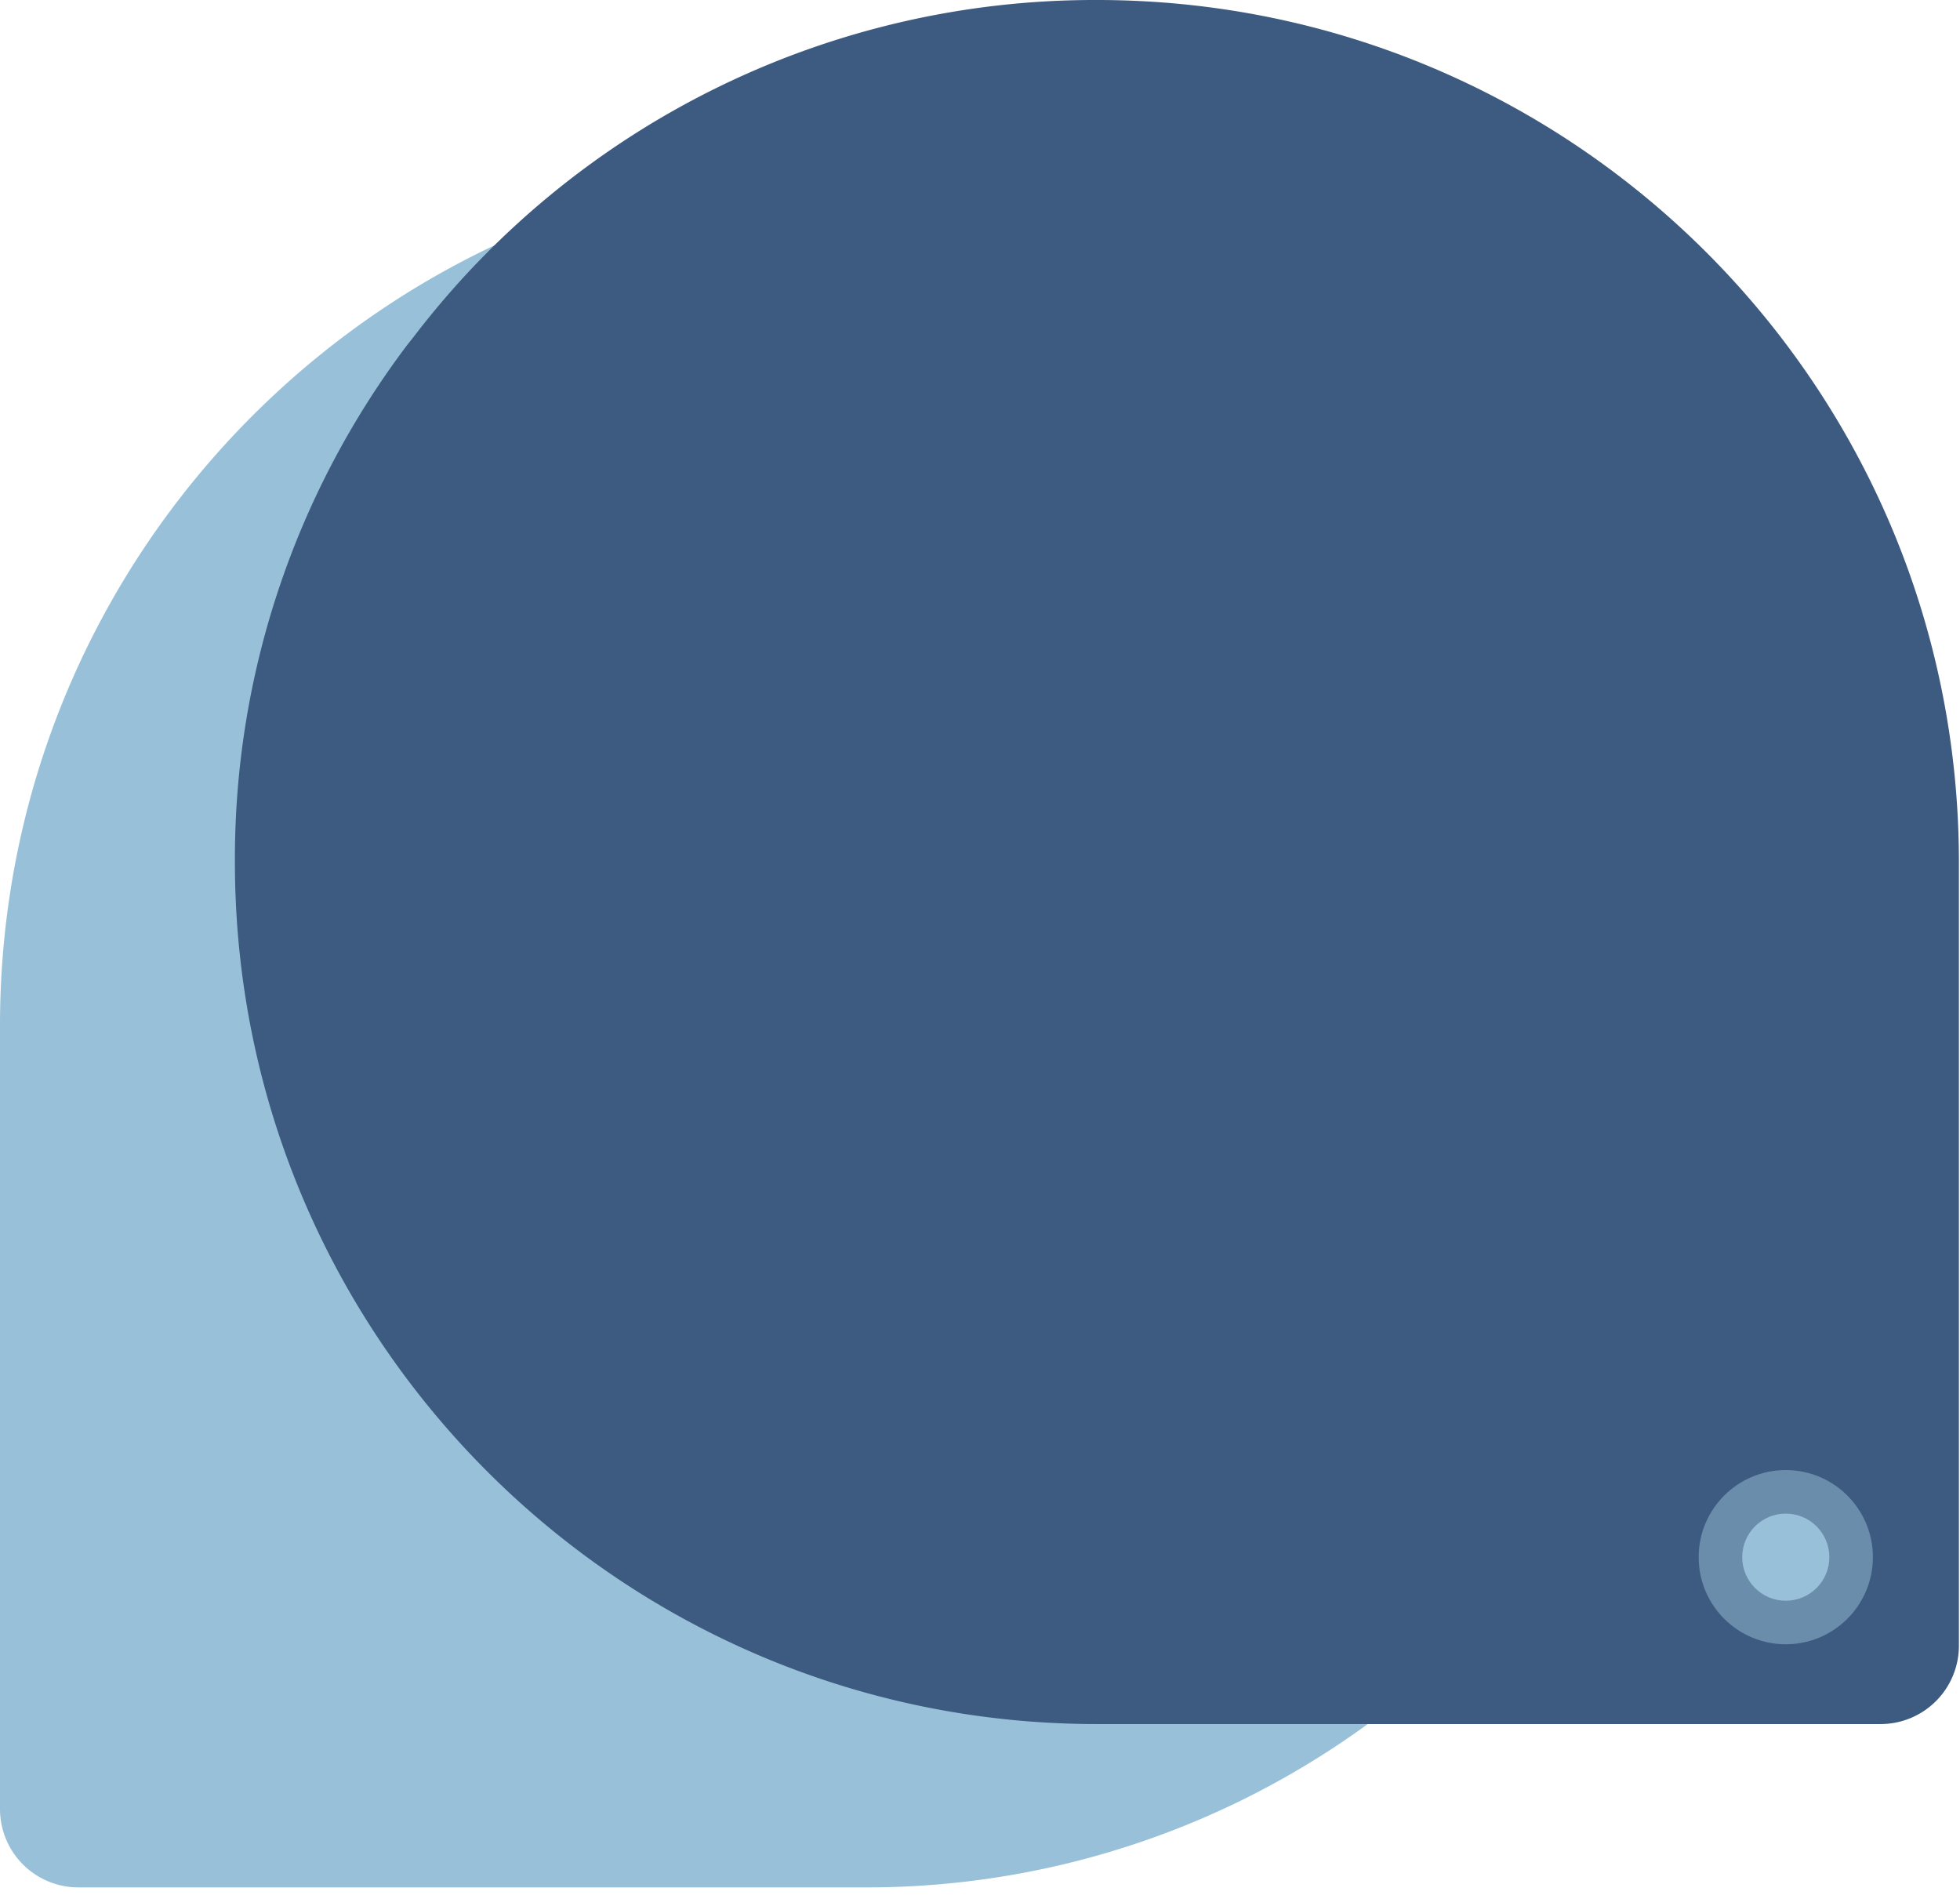 <svg xmlns="http://www.w3.org/2000/svg" width="180" height="174" fill="none"><path fill="#98C1D9" d="M136.736 130.146c-35.778 0-64.77-28.992-64.77-64.77-.068-14.05 4.524-27.69 12.954-38.861 2.4-3.153 1.714-7.677-1.44-10.076C82.248 15.48 80.74 15 79.164 15 35.435 15 0 50.435 0 94.163v71.966a7.196 7.196 0 0 0 7.197 7.197h71.966c24.948.137 48.389-11.652 63.262-31.665 2.399-3.153 1.713-7.677-1.44-10.076-1.233-.891-2.741-1.439-4.249-1.439Z"/><path fill="#3D5A80" d="M100.736 0a78.655 78.655 0 0 0-62.782 30.98l-.548.686c-10.35 13.707-15.901 30.362-15.833 47.497 0 43.728 35.435 79.163 79.163 79.163h71.966a7.195 7.195 0 0 0 7.197-7.196V79.163C179.899 35.435 144.464 0 100.736 0Z"/><circle cx="164" cy="143" r="8" fill="#98C1D9" fill-opacity=".5"><animate attributeName="fill" dur="3s" repeatCount="indefinite" values="#EE6C4D;#98C1D9;#EE6C4D"/></circle><circle cx="164" cy="143" r="4" fill="#98C1D9"><animate attributeName="fill" dur="3s" repeatCount="indefinite" values="#EE6C4D;#98C1D9;#EE6C4D"/></circle></svg>